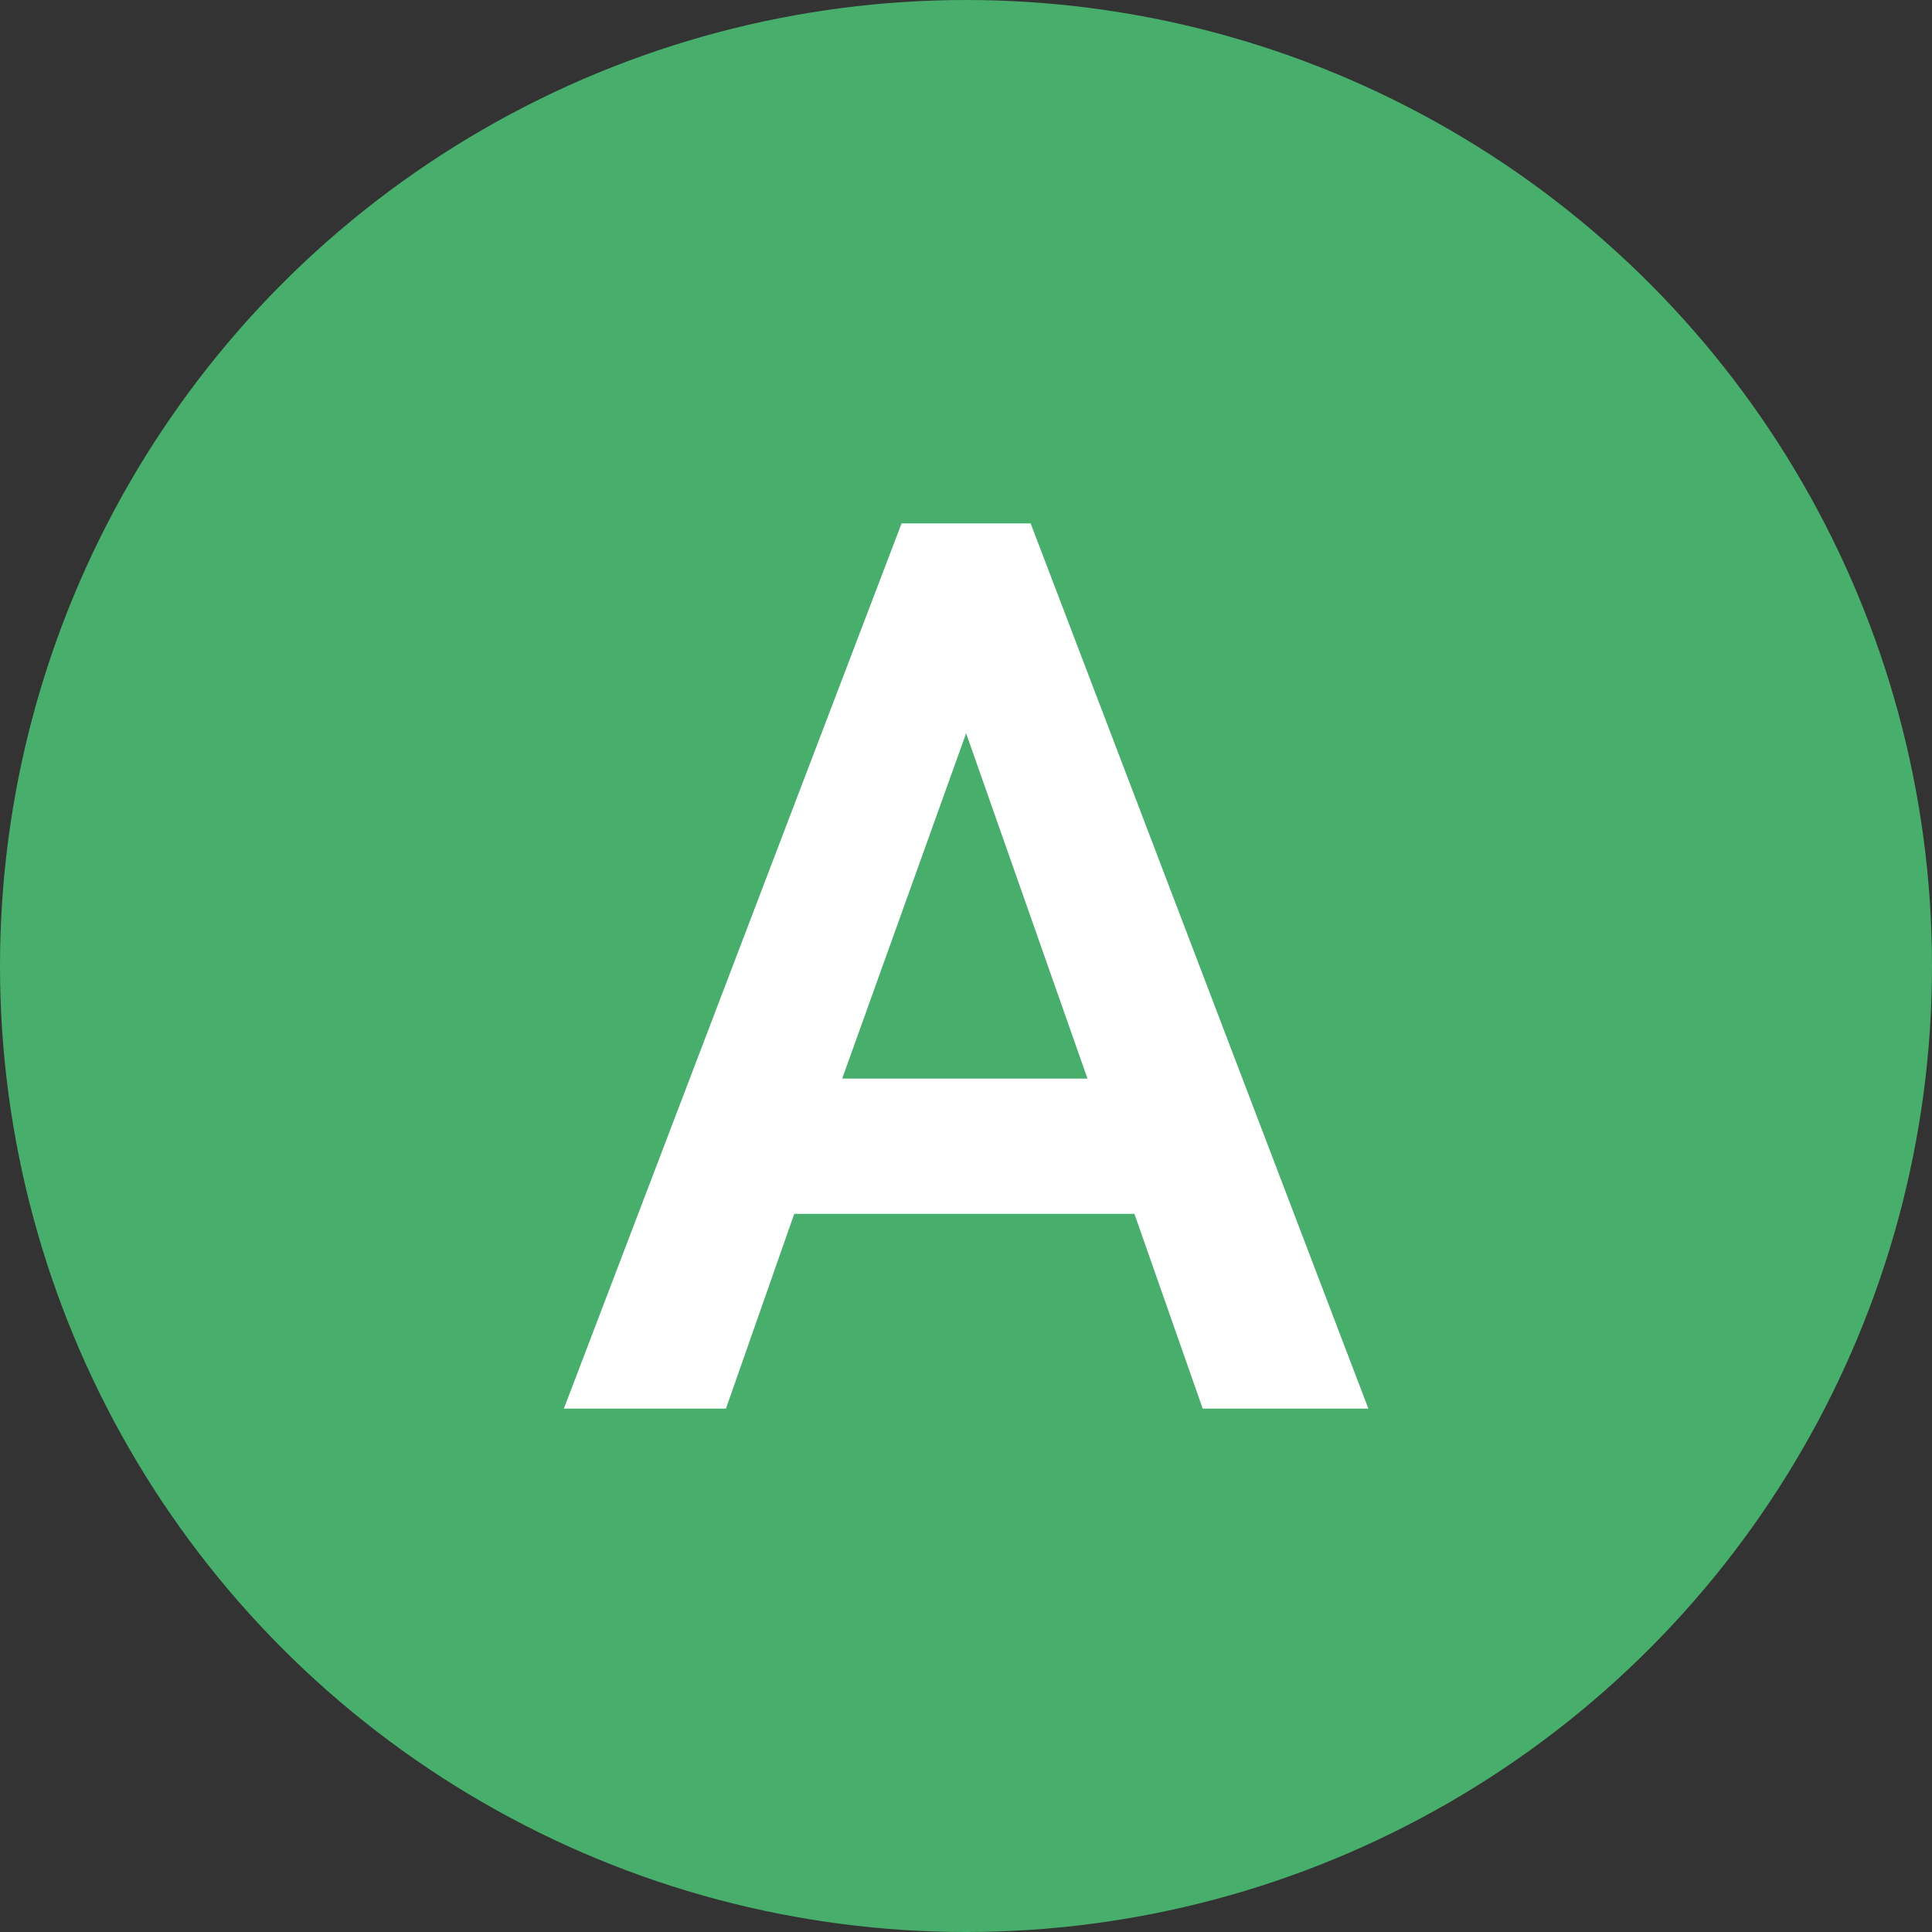 <?xml version="1.0" encoding="UTF-8"?>
<svg id="_レイヤー_2" data-name="レイヤー 2" xmlns="http://www.w3.org/2000/svg" viewBox="0 0 173.68 173.68">
  <rect x="0" y="0" width="173.68" height="173.68" fill="#333333" stroke="none"/>
  <defs>
    <style>
      .cls-1 {
        fill: #47ae6c;
      }

      .cls-2 {
        fill: #fff;
      }
    </style>
  </defs>
  <g id="_レイヤー_1-2" data-name="レイヤー 1">
    <g>
      <circle class="cls-1" cx="86.84" cy="86.84" r="86.84"/>
      <path class="cls-2" d="M50.69,126.63l30.36-79.58h11.6l30.36,79.58h-14.89l-6.14-17.51h-30.58l-6.14,17.51h-14.55ZM75.7,96.96h22.06l-10.91-31.04-11.14,31.04Z"/>
    </g>
  </g>
</svg>